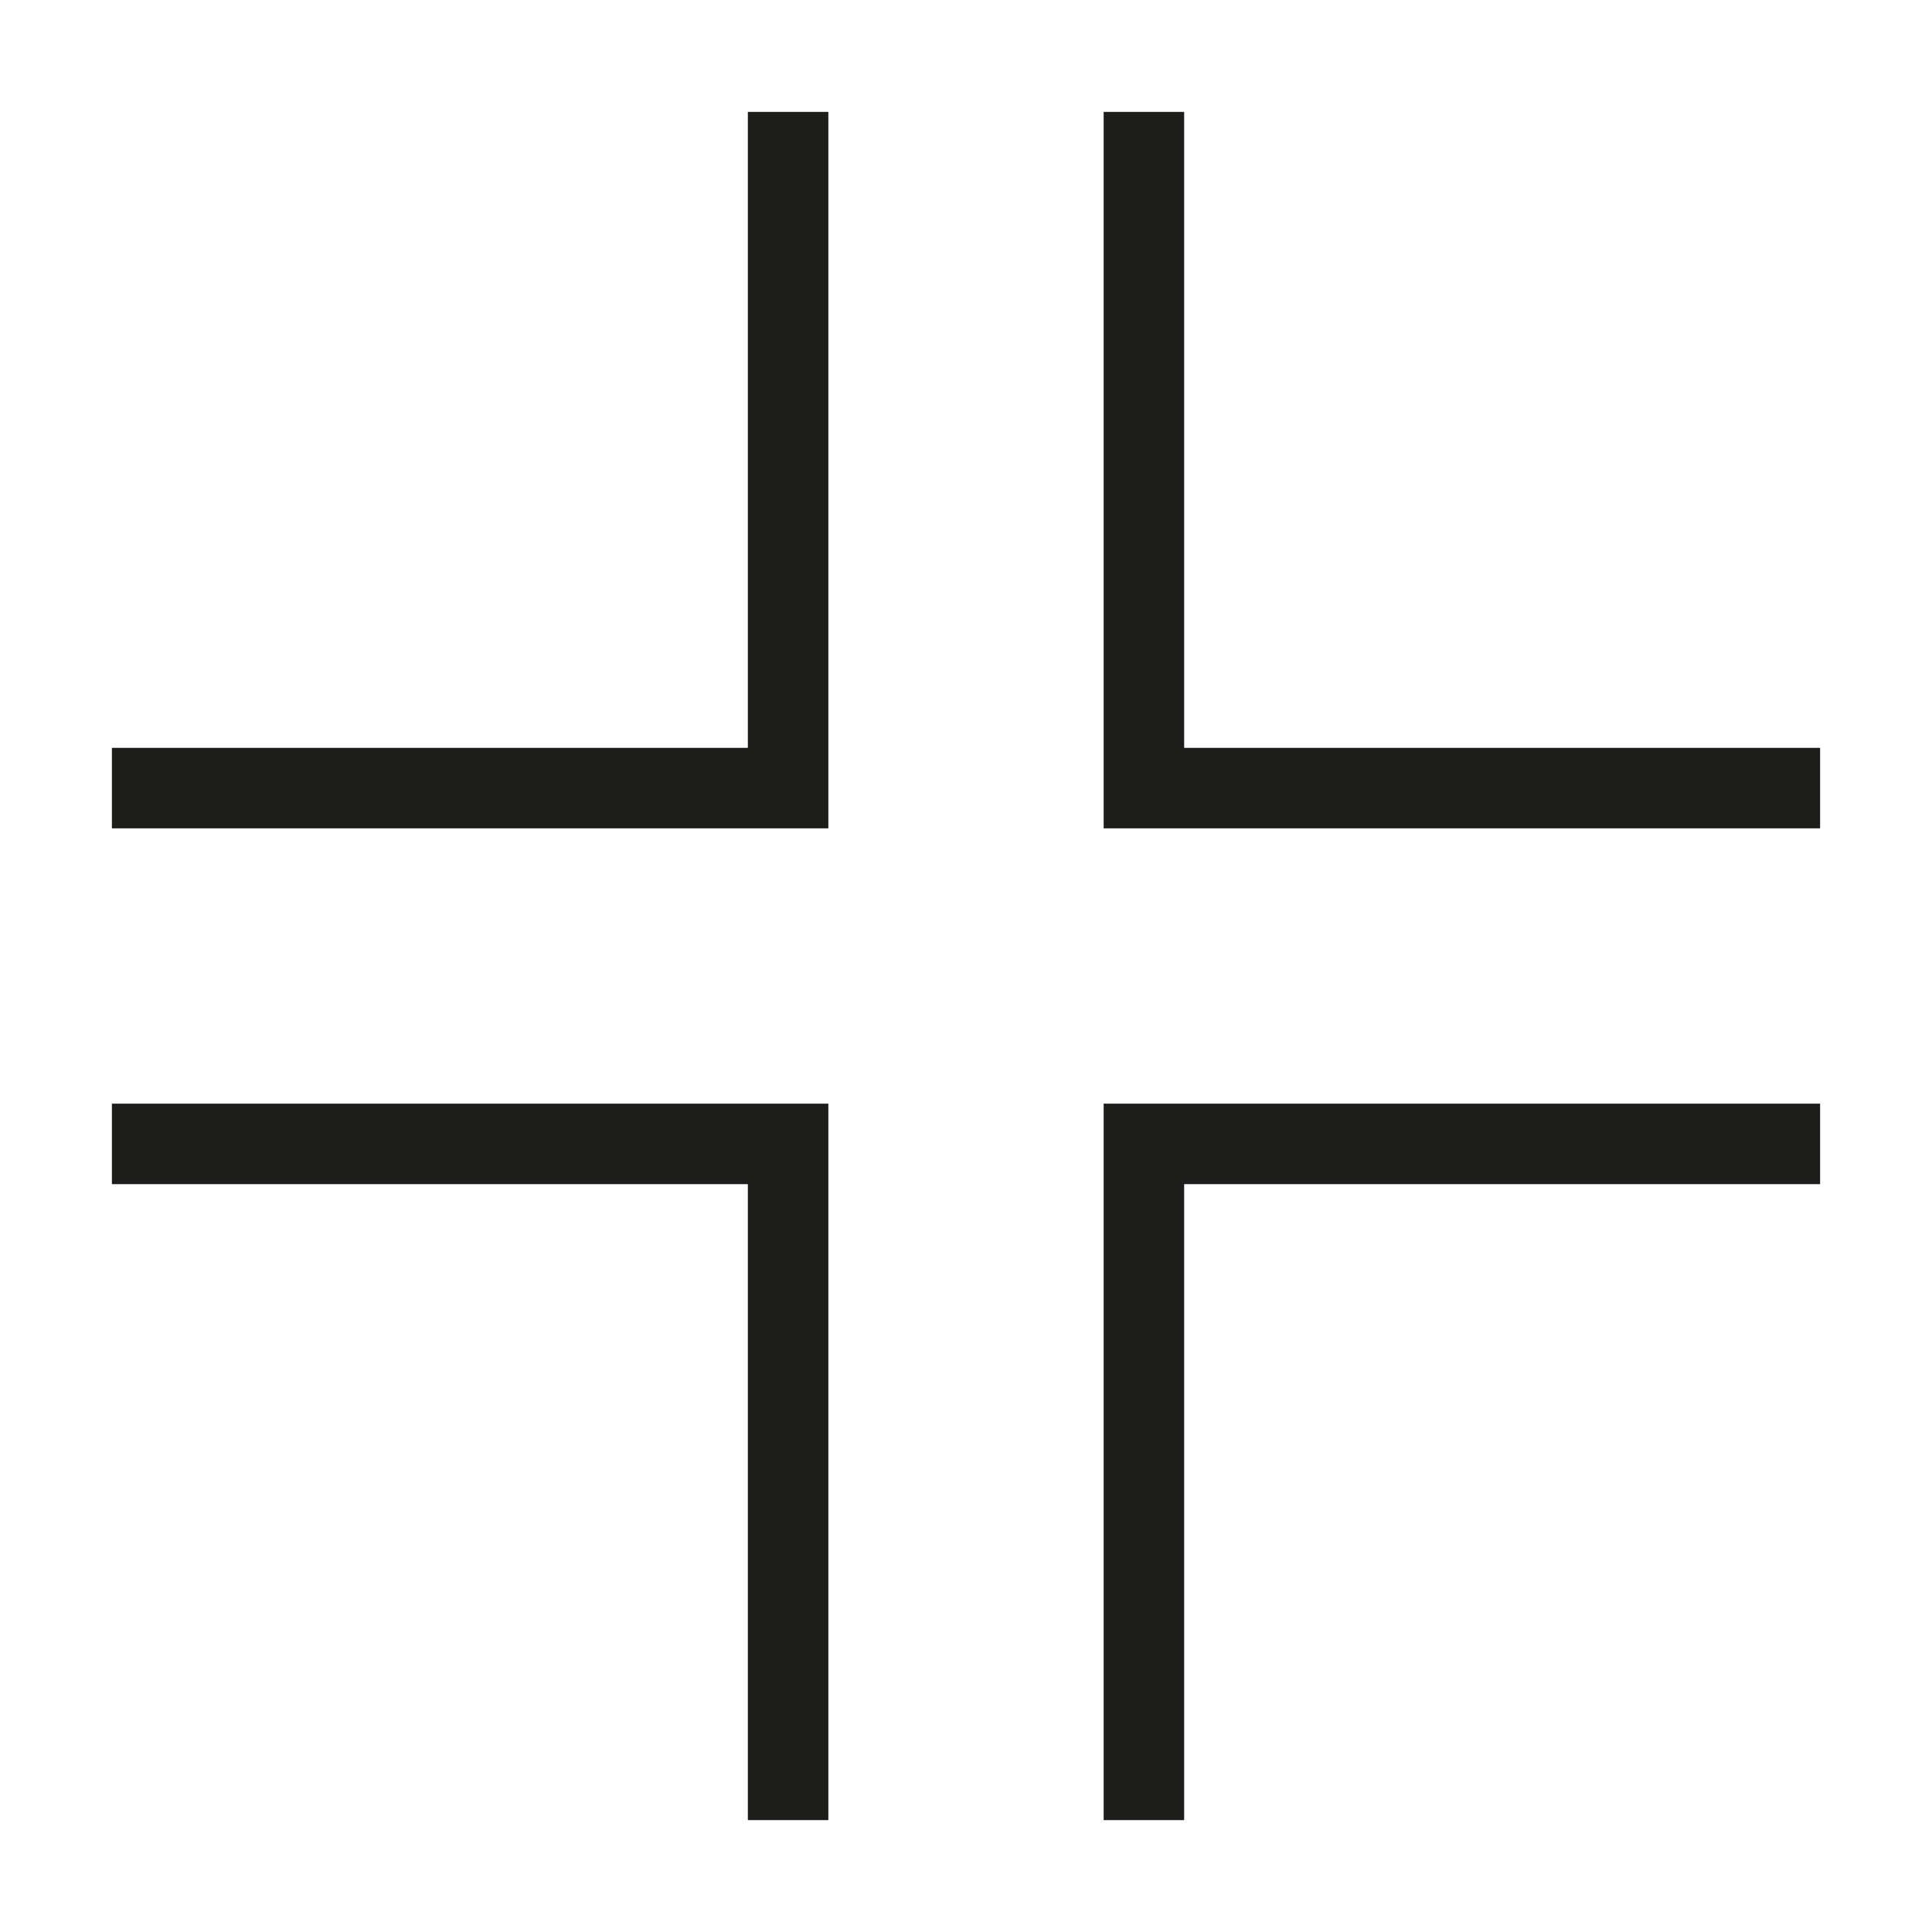 <?xml version="1.0" encoding="UTF-8"?><svg id="Camada_1" xmlns="http://www.w3.org/2000/svg" viewBox="0 0 24 24"><polygon points="14.71 9.29 14.71 1.39 13.71 1.39 13.71 10.29 22.61 10.29 22.61 9.29 14.71 9.29" style="fill:#1d1d1b;"/><polygon points="9.29 9.29 1.39 9.29 1.39 10.29 10.29 10.29 10.29 1.39 9.29 1.39 9.29 9.29" style="fill:#1d1d1b;"/><polygon points="1.39 14.71 9.29 14.71 9.29 22.61 10.29 22.61 10.29 13.71 1.39 13.71 1.39 14.71" style="fill:#1d1d1b;"/><polygon points="13.71 22.61 14.71 22.61 14.71 14.71 22.61 14.71 22.61 13.71 13.71 13.71 13.71 22.61" style="fill:#1d1d1b;"/></svg>